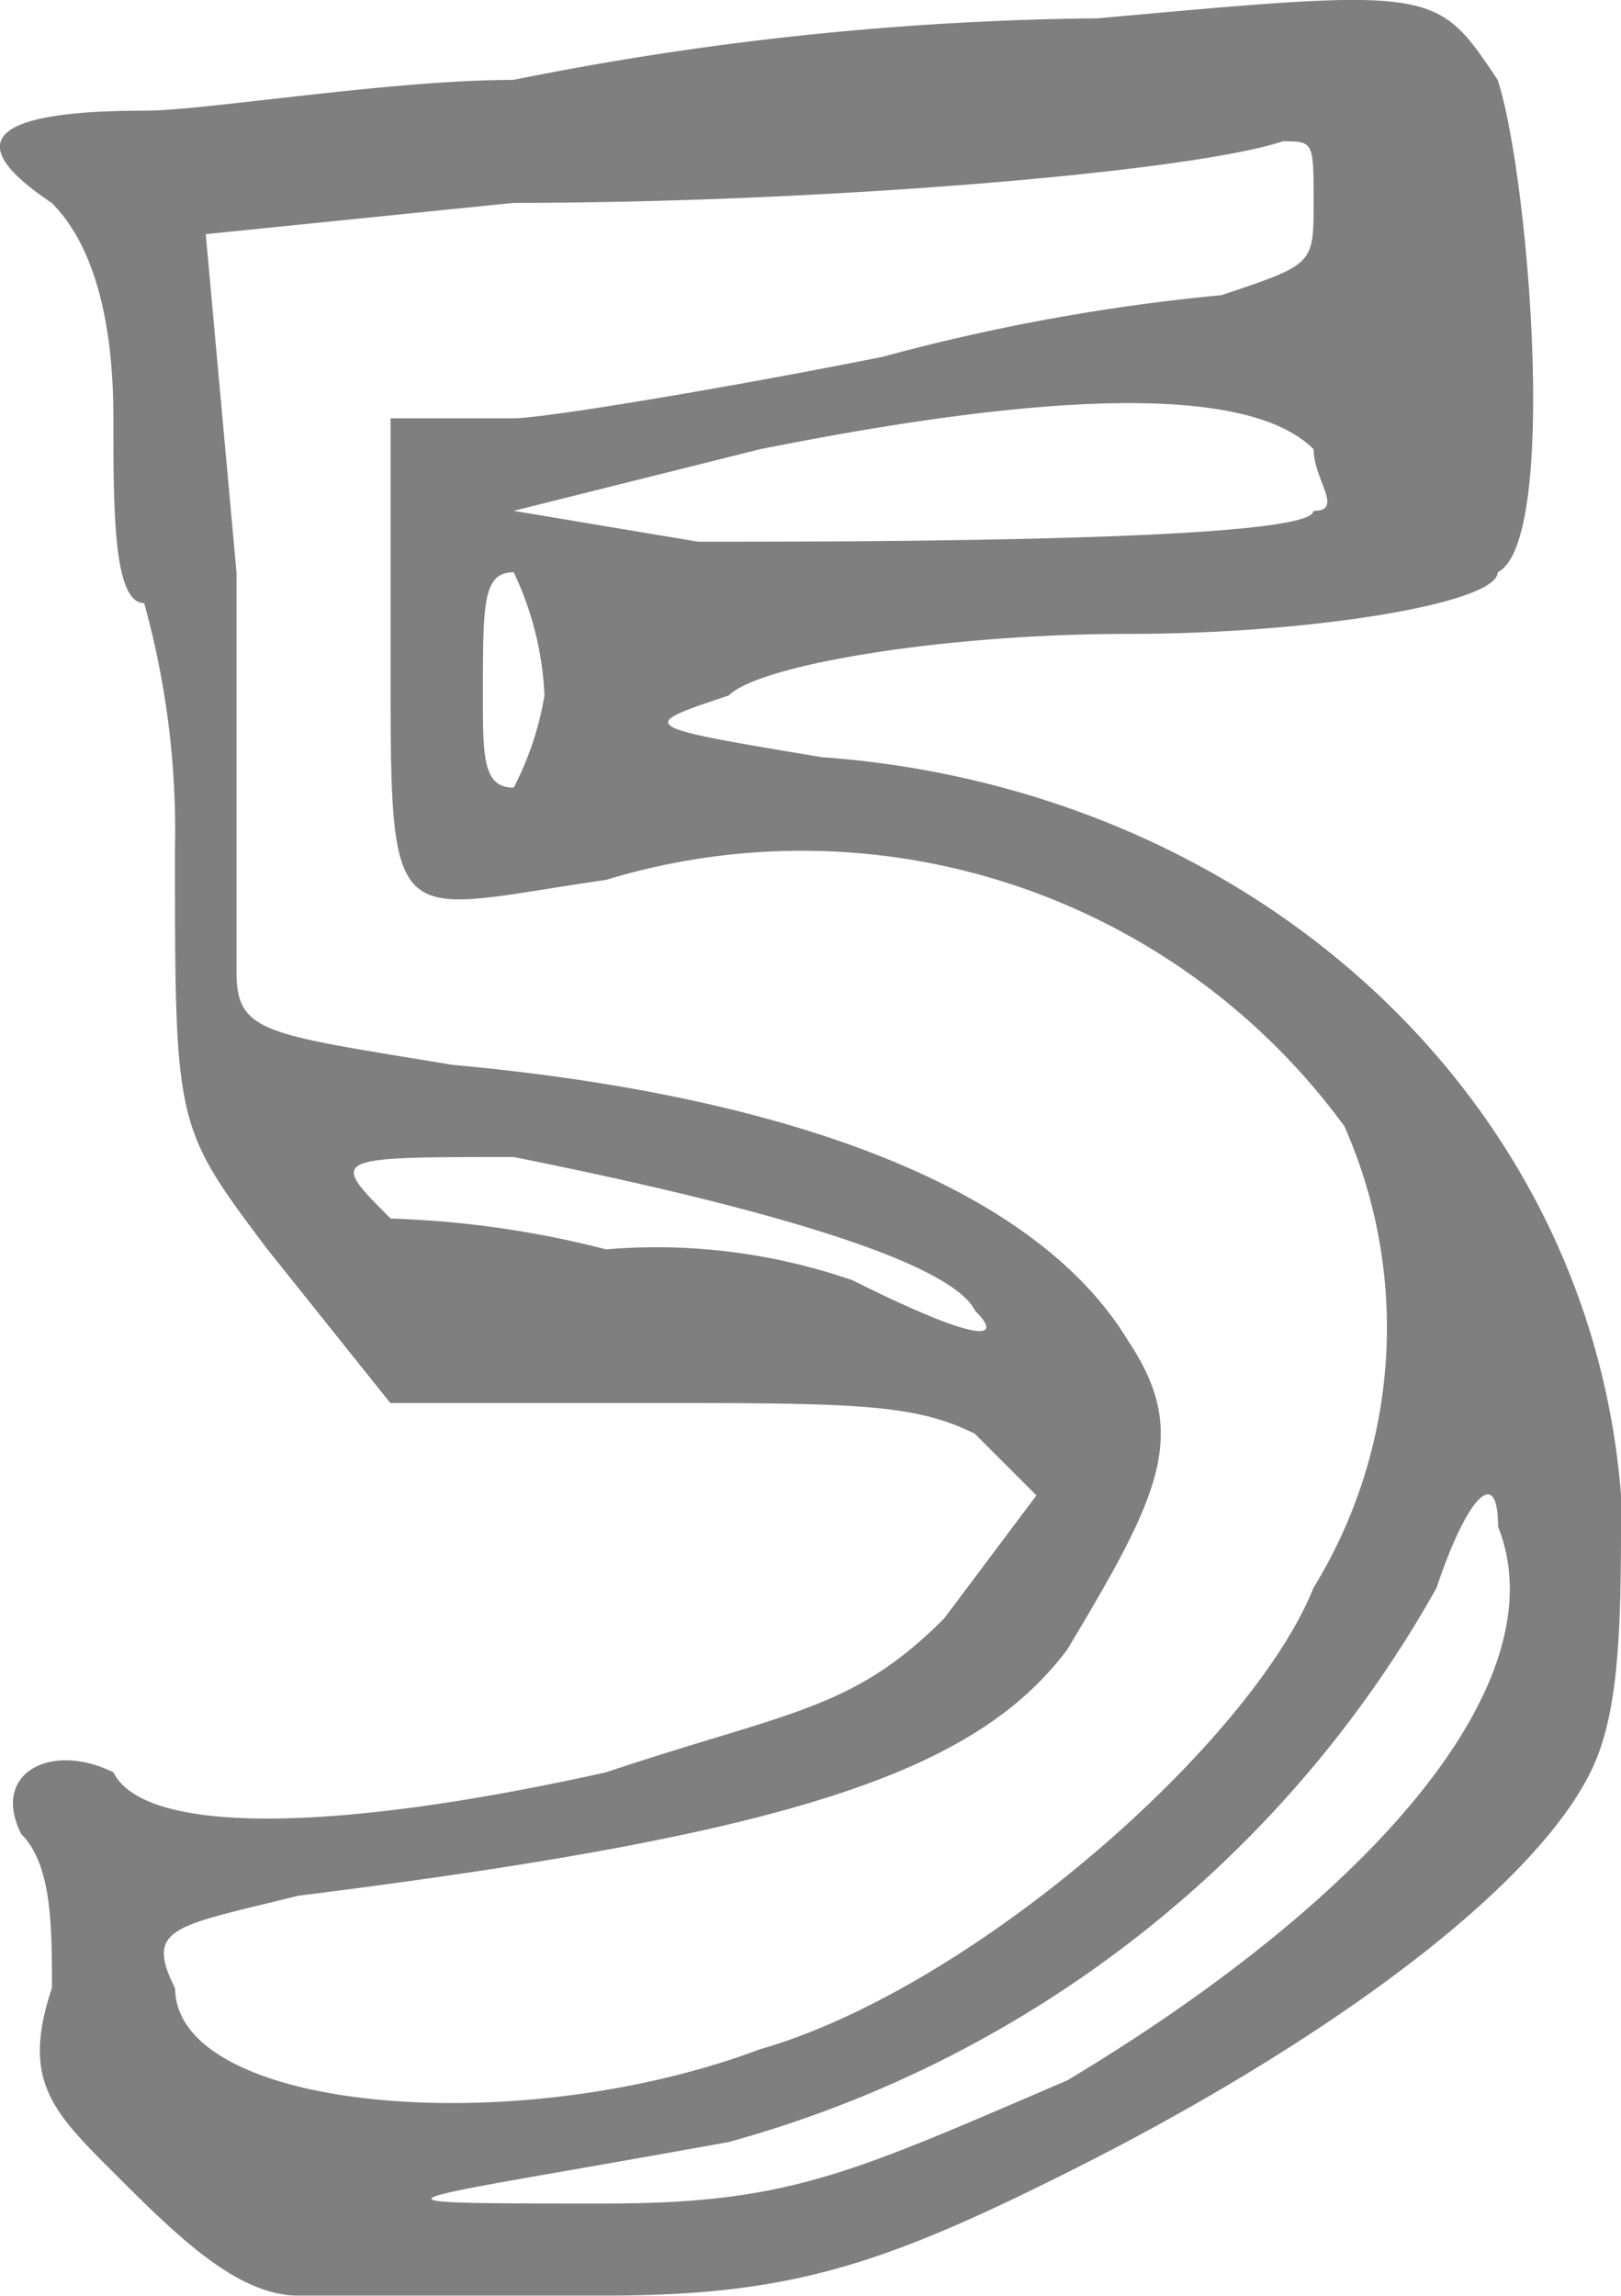 <svg viewBox="0 0 27.173 38.474" height="38.474" width="27.173" xmlns="http://www.w3.org/2000/svg">
  <path opacity="0.5" transform="translate(-218.189 0)" d="M231.953,12.687c-3.095-.516-3.095-.516-1.548-1.032.516-.516,3.61-1.032,6.7-1.032s6.189-.516,6.189-1.032c1.032-.516.515-6.7,0-8.252-1.032-1.547-1.032-1.547-6.7-1.032a51.971,51.971,0,0,0-9.8,1.032c-2.063,0-5.158.516-6.189.516q-3.868,0-1.547,1.547c.516.516,1.032,1.547,1.032,3.61,0,1.548,0,3.095.516,3.095a14.262,14.262,0,0,1,.516,4.126c0,4.641,0,4.641,1.547,6.7l2.063,2.579h4.126c3.61,0,4.642,0,5.673.516l1.032,1.032-1.547,2.063c-1.547,1.547-2.579,1.547-5.673,2.579-4.642,1.032-7.736,1.032-8.252,0-1.032-.516-2.063,0-1.547,1.032.516.516.516,1.547.516,2.579-.516,1.547,0,2.063,1.032,3.094s2.063,2.063,3.094,2.063h5.158c3.094,0,4.641-.516,7.736-2.063,4.126-2.063,7.736-4.641,8.767-6.7.516-1.032.516-2.579.516-4.641-.516-6.7-6.189-11.862-13.409-12.378m8.252-4.126c0,.516-7.736.516-10.315.516L226.8,8.561l4.126-1.032q7.736-1.547,9.284,0c0,.516.516,1.032,0,1.032m-12.894,3.094A5.2,5.2,0,0,1,226.8,13.2c-.516,0-.516-.516-.516-1.547,0-1.547,0-2.063.516-2.063a5.338,5.338,0,0,1,.516,2.063m5.158,9.8a10.059,10.059,0,0,0-4.126-.516,16.478,16.478,0,0,0-3.61-.516c-1.032-1.031-1.032-1.031,2.063-1.031,2.579.516,7.22,1.547,7.736,2.578.516.516,0,.516-2.063-.516M221.122,33.317c-.516-1.032,0-1.032,2.063-1.547,8.252-1.032,11.346-2.063,12.894-4.126,1.547-2.579,2.063-3.61,1.031-5.158-1.547-2.579-5.673-4.126-11.346-4.642-3.094-.516-3.61-.516-3.61-1.547v-6.7l-.516-5.673L226.8,3.4c5.158,0,11.346-.516,12.893-1.032.516,0,.516,0,.516,1.032s0,1.031-1.547,1.547a33.645,33.645,0,0,0-5.674,1.032c-2.579.516-5.673,1.031-6.189,1.031h-2.063v4.126c0,4.642,0,4.126,3.61,3.61a11.27,11.27,0,0,1,12.378,4.126,8.338,8.338,0,0,1-.516,7.736c-1.032,2.579-5.674,6.7-9.284,7.736-4.126,1.547-9.8,1.031-9.8-1.032M243.3,25.58c1.032,2.579-2.063,6.189-7.22,9.284-3.61,1.547-4.642,2.063-7.736,2.063-4.642,0-3.61,0,2.063-1.031a19.538,19.538,0,0,0,11.862-9.284c.516-1.547,1.032-2.063,1.032-1.032" id="Path_8816"></path>
</svg>
